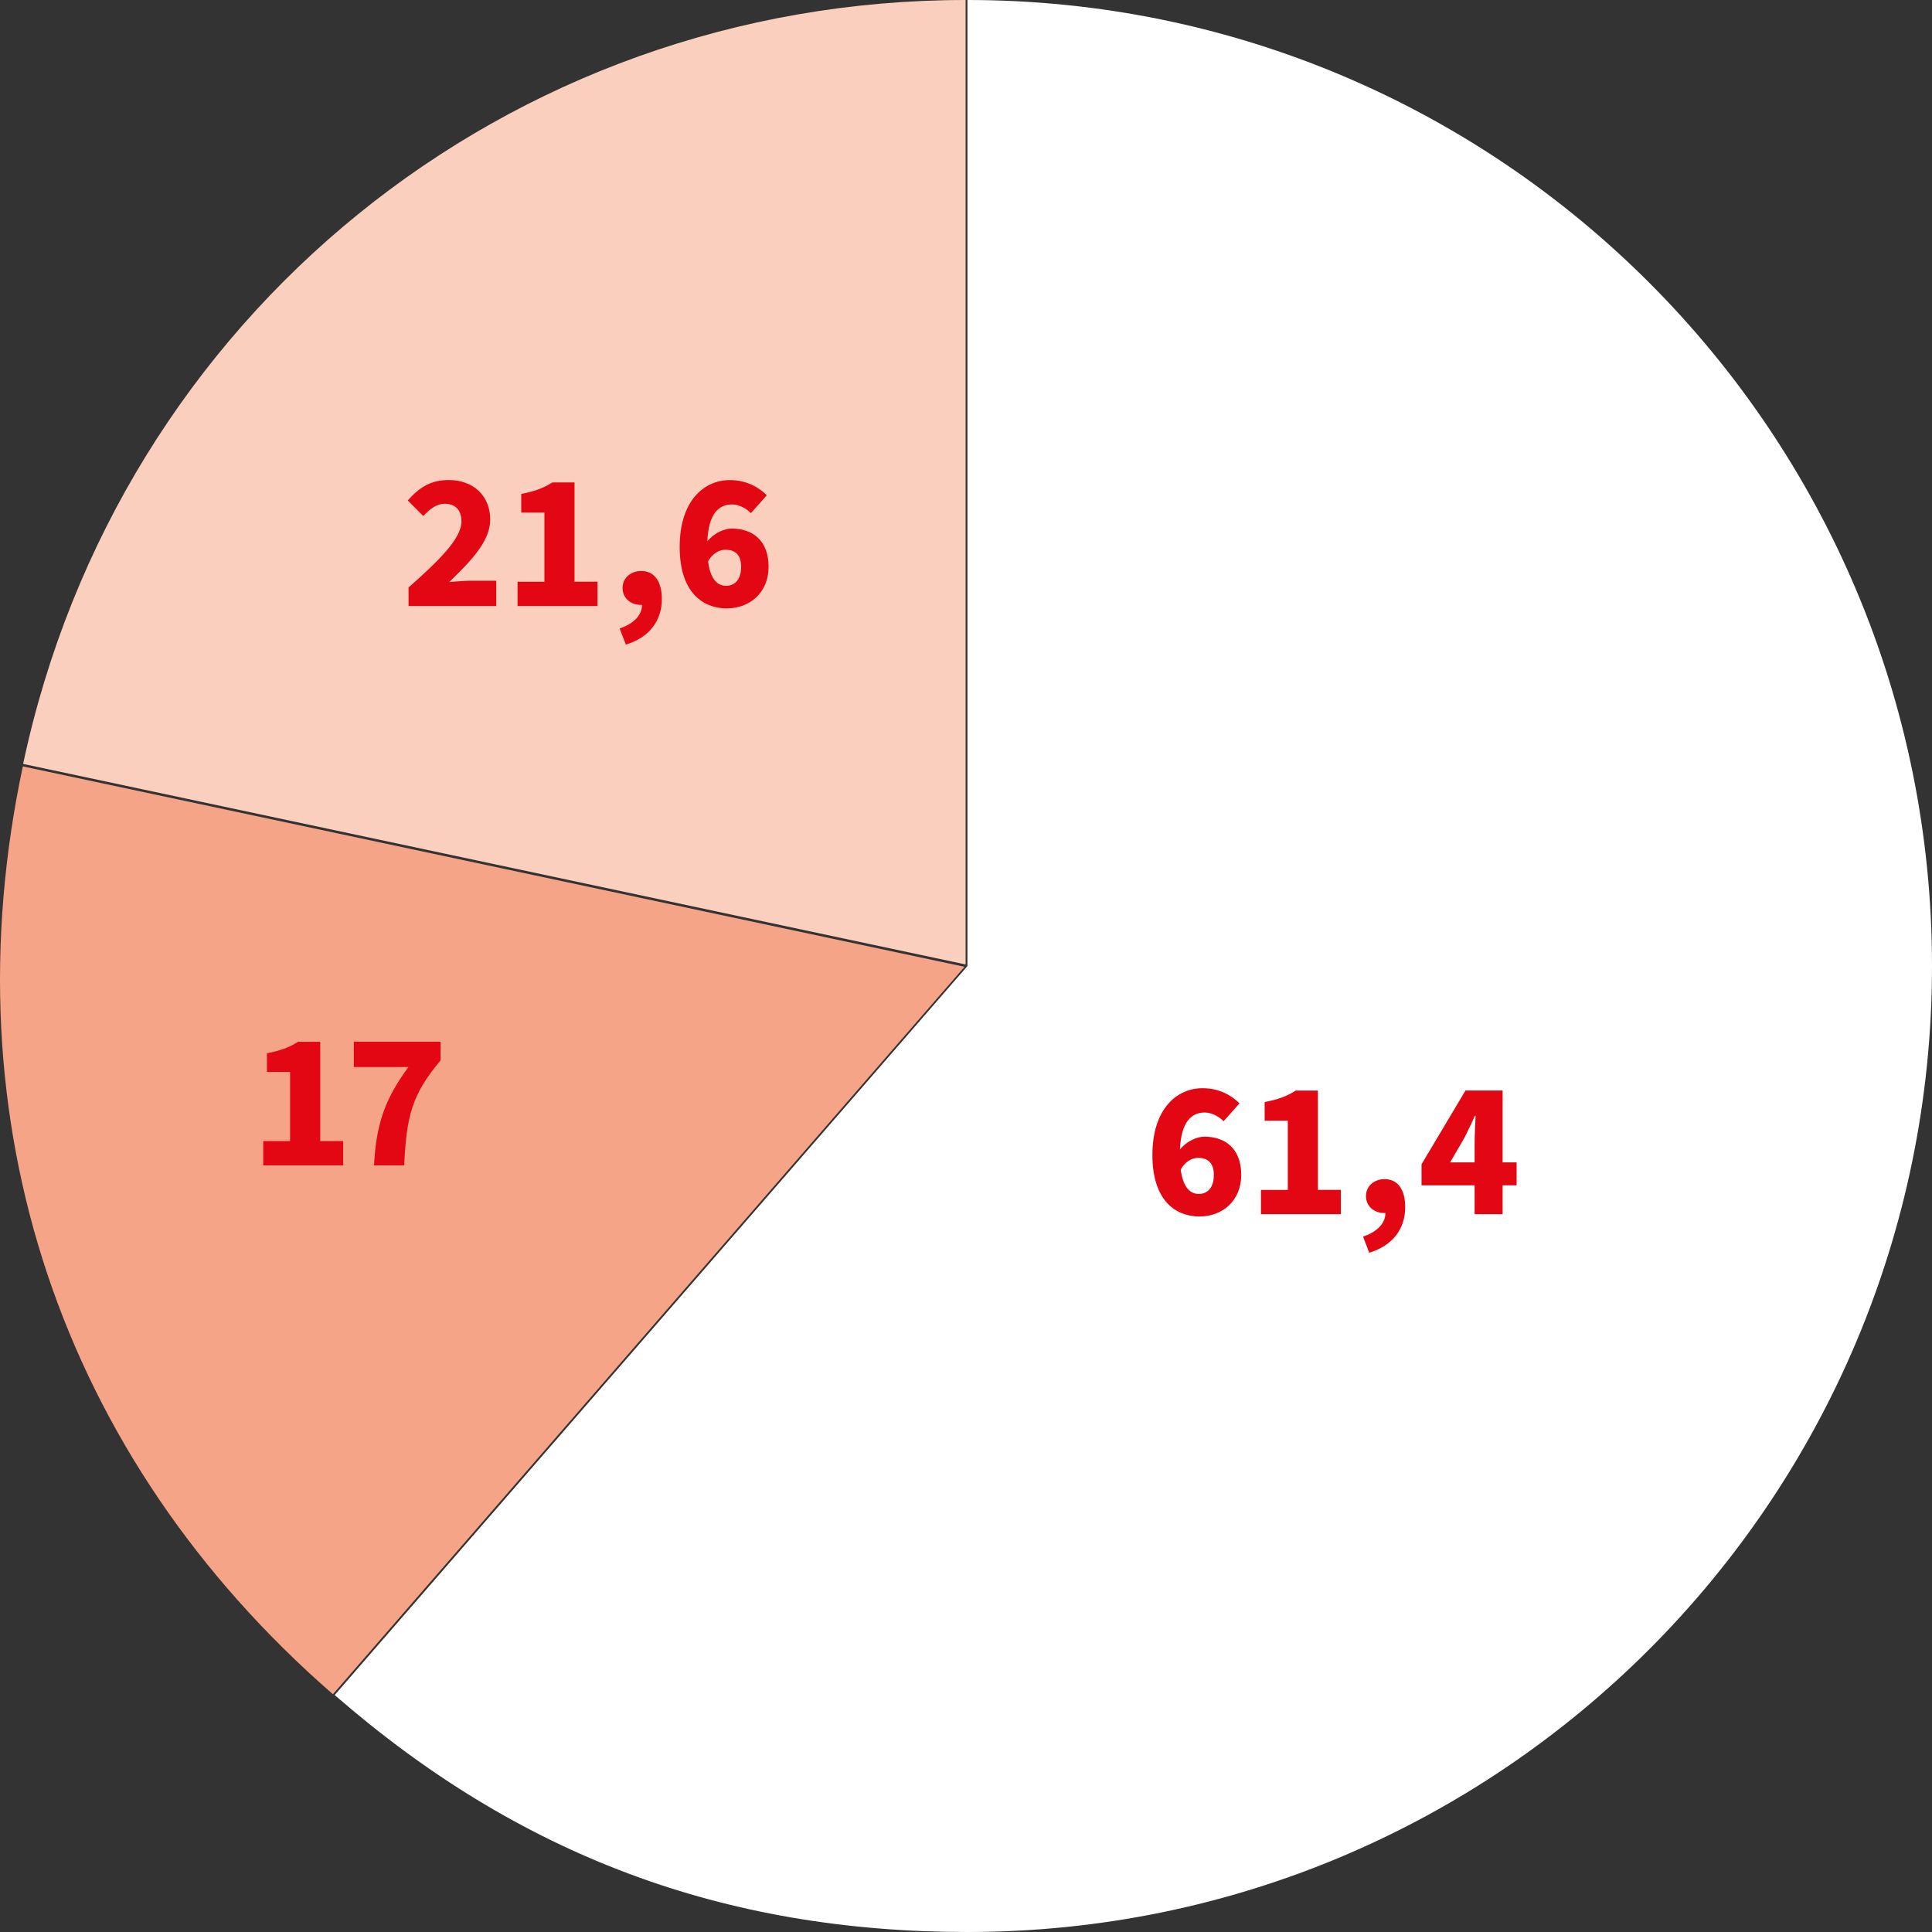 <?xml version="1.0" encoding="UTF-8"?><svg width="640px" height="640px" id="Ebene_1" xmlns="http://www.w3.org/2000/svg" xmlns:xlink="http://www.w3.org/1999/xlink" viewBox="0 0 600 600"><rect x="0" y="0" width="600" height="600" fill="#333333" stroke="none"/><defs><style>.cls-1{fill:none;}.cls-2{fill:#f5a488;}.cls-3{fill:#fff;}.cls-4{fill:#e30613;}.cls-5{fill:#facfbd;}.cls-6{clip-path:url(#clippath);}</style><clipPath id="clippath"><rect class="cls-1" width="600" height="600"/></clipPath></defs><g class="cls-6"><path class="cls-5" d="M299.88,299.52L7.18,237.24C36.74,98.09,157.76,0,299.88,0v299.51Z"/><path class="cls-2" d="M299.54,300.25l-196.15,225.91C18.64,452.4-16.26,347.97,7.09,238.01l292.46,62.24Z"/><path class="cls-3" d="M300.45,300V0C465.88,0,600,134.32,600,300s-134.11,300-299.54,300c-75.77,0-139.33-23.8-196.52-73.59l196.52-226.41Z"/><path class="cls-4" d="M225.76,188.94c7.01,0,12.93-4.83,12.93-12.94s-4.95-11.85-11.47-11.85c-2.3,0-5.56,1.45-7.56,3.99.36-8.59,3.56-11.49,7.68-11.49,2.18,0,4.59,1.33,5.85,2.72l4.95-5.56c-2.48-2.47-6.28-4.71-11.48-4.71-8.1,0-15.58,6.53-15.58,20.74s7.24,19.11,14.68,19.11M225.33,170.73c2.72,0,4.84,1.33,4.84,5.27,0,4.23-2.18,5.93-4.66,5.93s-4.83-1.69-5.62-7.57c1.39-2.54,3.5-3.63,5.44-3.63M194.37,200.18c7.24-2.18,11.17-7.38,11.17-14.15,0-5.44-2.3-8.7-6.4-8.7-3.2,0-5.8,2.12-5.8,5.26,0,3.32,2.72,5.26,5.62,5.26h.42c.06,2.9-2.3,5.81-6.95,7.32l1.93,5.02ZM160.73,188.21h24.83v-7.55h-7.13v-30.84h-6.88c-2.72,1.75-5.5,2.78-9.67,3.57v5.8h7.19v21.48h-8.34v7.55ZM126.87,188.21h27.24v-7.86h-8.21c-1.75,0-4.41.24-6.4.42,6.46-6.29,12.74-12.52,12.74-19.42,0-7.38-5.26-12.27-12.86-12.27-5.44,0-9,2.12-12.75,6.34l4.83,4.84c1.87-2,3.99-3.81,6.65-3.81,3.2,0,5.2,1.87,5.2,5.5,0,5.33-7.01,12.16-16.43,20.51v5.74Z"/><path class="cls-4" d="M116.16,361.92h9.36c.73-14.94,2.18-21.83,11.3-32.6v-5.8h-26.94v7.86h16.97c-7.49,10.16-10.02,17.96-10.69,30.54M81.75,361.92h24.83v-7.55h-7.13v-30.84h-6.88c-2.72,1.75-5.5,2.78-9.67,3.57v5.8h7.19v21.48h-8.34v7.55Z"/><path class="cls-4" d="M457.96,377.07h8.69v-8.95h4.35v-7.13h-4.35v-22.32h-11.53l-13.65,22.92v6.53h16.49v8.95ZM450.35,360.99l4.53-7.8c1.09-2.24,2.18-4.42,3.14-6.66h.24c-.12,2.54-.3,6.3-.3,8.78v5.68h-7.61ZM425.23,389.04c7.24-2.18,11.17-7.38,11.17-14.15,0-5.44-2.29-8.7-6.39-8.7-3.2,0-5.8,2.12-5.8,5.26,0,3.32,2.72,5.26,5.62,5.26h.42c.06,2.9-2.3,5.81-6.95,7.32l1.93,5.02ZM391.6,377.07h24.82v-7.55h-7.13v-30.84h-6.88c-2.71,1.75-5.49,2.78-9.66,3.57v5.8h7.19v21.48h-8.34v7.55ZM372.56,377.79c7.01,0,12.92-4.83,12.92-12.94s-4.95-11.85-11.47-11.85c-2.3,0-5.56,1.45-7.56,3.99.36-8.59,3.57-11.49,7.68-11.49,2.18,0,4.59,1.33,5.86,2.72l4.95-5.56c-2.47-2.47-6.28-4.71-11.47-4.71-8.1,0-15.58,6.53-15.58,20.74s7.24,19.11,14.68,19.11M372.13,359.59c2.72,0,4.84,1.33,4.84,5.27,0,4.23-2.18,5.93-4.66,5.93s-4.84-1.69-5.63-7.57c1.4-2.54,3.51-3.63,5.44-3.63"/></g></svg>